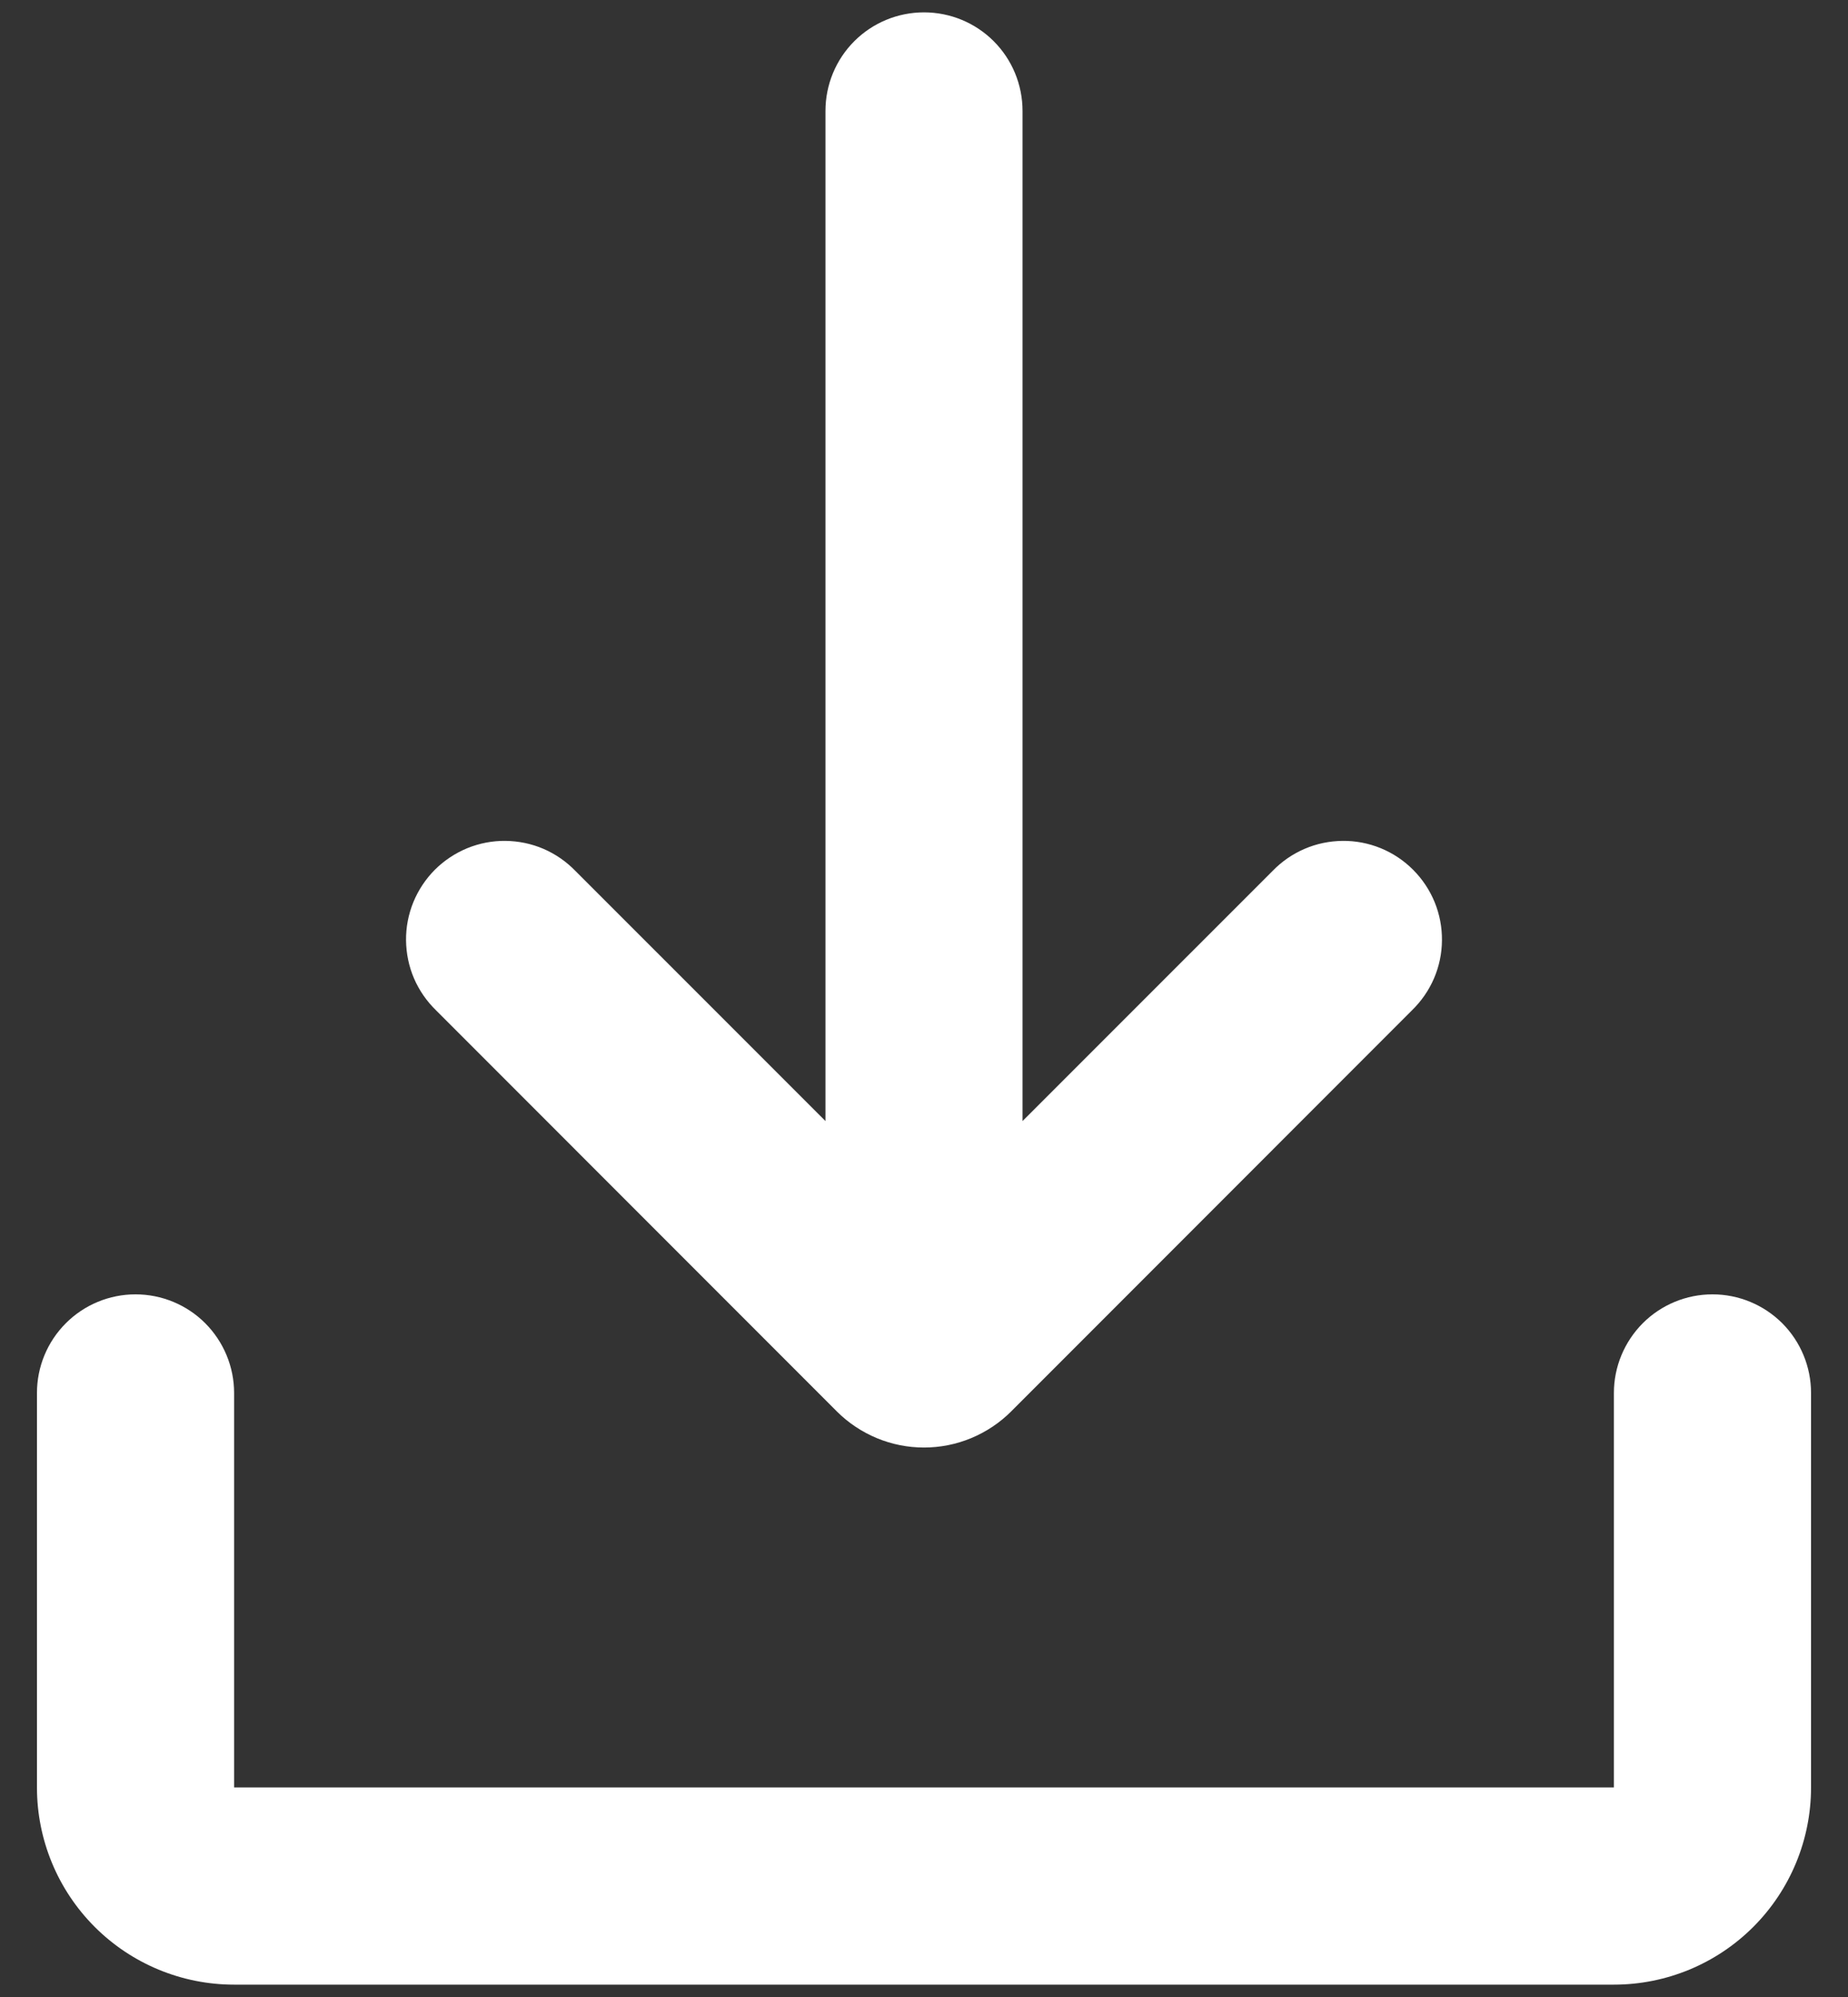 <svg width="25" height="27" viewBox="0 0 25 27" fill="none" xmlns="http://www.w3.org/2000/svg">
<rect x="0" y="0" width="25" height="27" fill="#333333" stroke="none"/>
<path d="M23.167 17.5C23.52 17.5 23.859 17.64 24.11 17.89C24.36 18.141 24.5 18.48 24.5 18.833V24.167C24.5 24.874 24.219 25.552 23.719 26.052C23.219 26.552 22.541 26.833 21.833 26.833H3.167C2.459 26.833 1.781 26.552 1.281 26.052C0.781 25.552 0.5 24.874 0.5 24.167V18.833C0.5 18.48 0.64 18.141 0.891 17.89C1.141 17.64 1.48 17.5 1.833 17.5C2.187 17.5 2.526 17.64 2.776 17.89C3.026 18.141 3.167 18.48 3.167 18.833V24.167H21.833V18.833C21.833 18.48 21.974 18.141 22.224 17.89C22.474 17.64 22.813 17.5 23.167 17.5ZM12.5 0.167C12.854 0.167 13.193 0.307 13.443 0.557C13.693 0.807 13.833 1.146 13.833 1.5V15.157L17.215 11.776C17.338 11.649 17.485 11.547 17.648 11.477C17.81 11.407 17.985 11.371 18.162 11.369C18.339 11.367 18.515 11.401 18.679 11.468C18.843 11.535 18.991 11.634 19.116 11.759C19.242 11.885 19.341 12.034 19.408 12.197C19.475 12.361 19.509 12.537 19.507 12.714C19.506 12.891 19.469 13.066 19.399 13.229C19.329 13.391 19.227 13.538 19.1 13.661L13.679 19.083C13.524 19.238 13.34 19.36 13.138 19.444C12.936 19.528 12.719 19.571 12.5 19.571C12.281 19.571 12.064 19.528 11.862 19.444C11.66 19.36 11.476 19.238 11.321 19.083L5.9 13.661C5.773 13.538 5.671 13.391 5.601 13.229C5.531 13.066 5.495 12.891 5.493 12.714C5.491 12.537 5.525 12.361 5.592 12.197C5.659 12.034 5.758 11.885 5.883 11.759C6.009 11.634 6.158 11.535 6.321 11.468C6.485 11.401 6.661 11.367 6.838 11.369C7.015 11.371 7.19 11.407 7.353 11.477C7.515 11.547 7.662 11.649 7.785 11.776L11.167 15.157V1.5C11.167 1.146 11.307 0.807 11.557 0.557C11.807 0.307 12.146 0.167 12.5 0.167Z" fill="white"/>
</svg>
